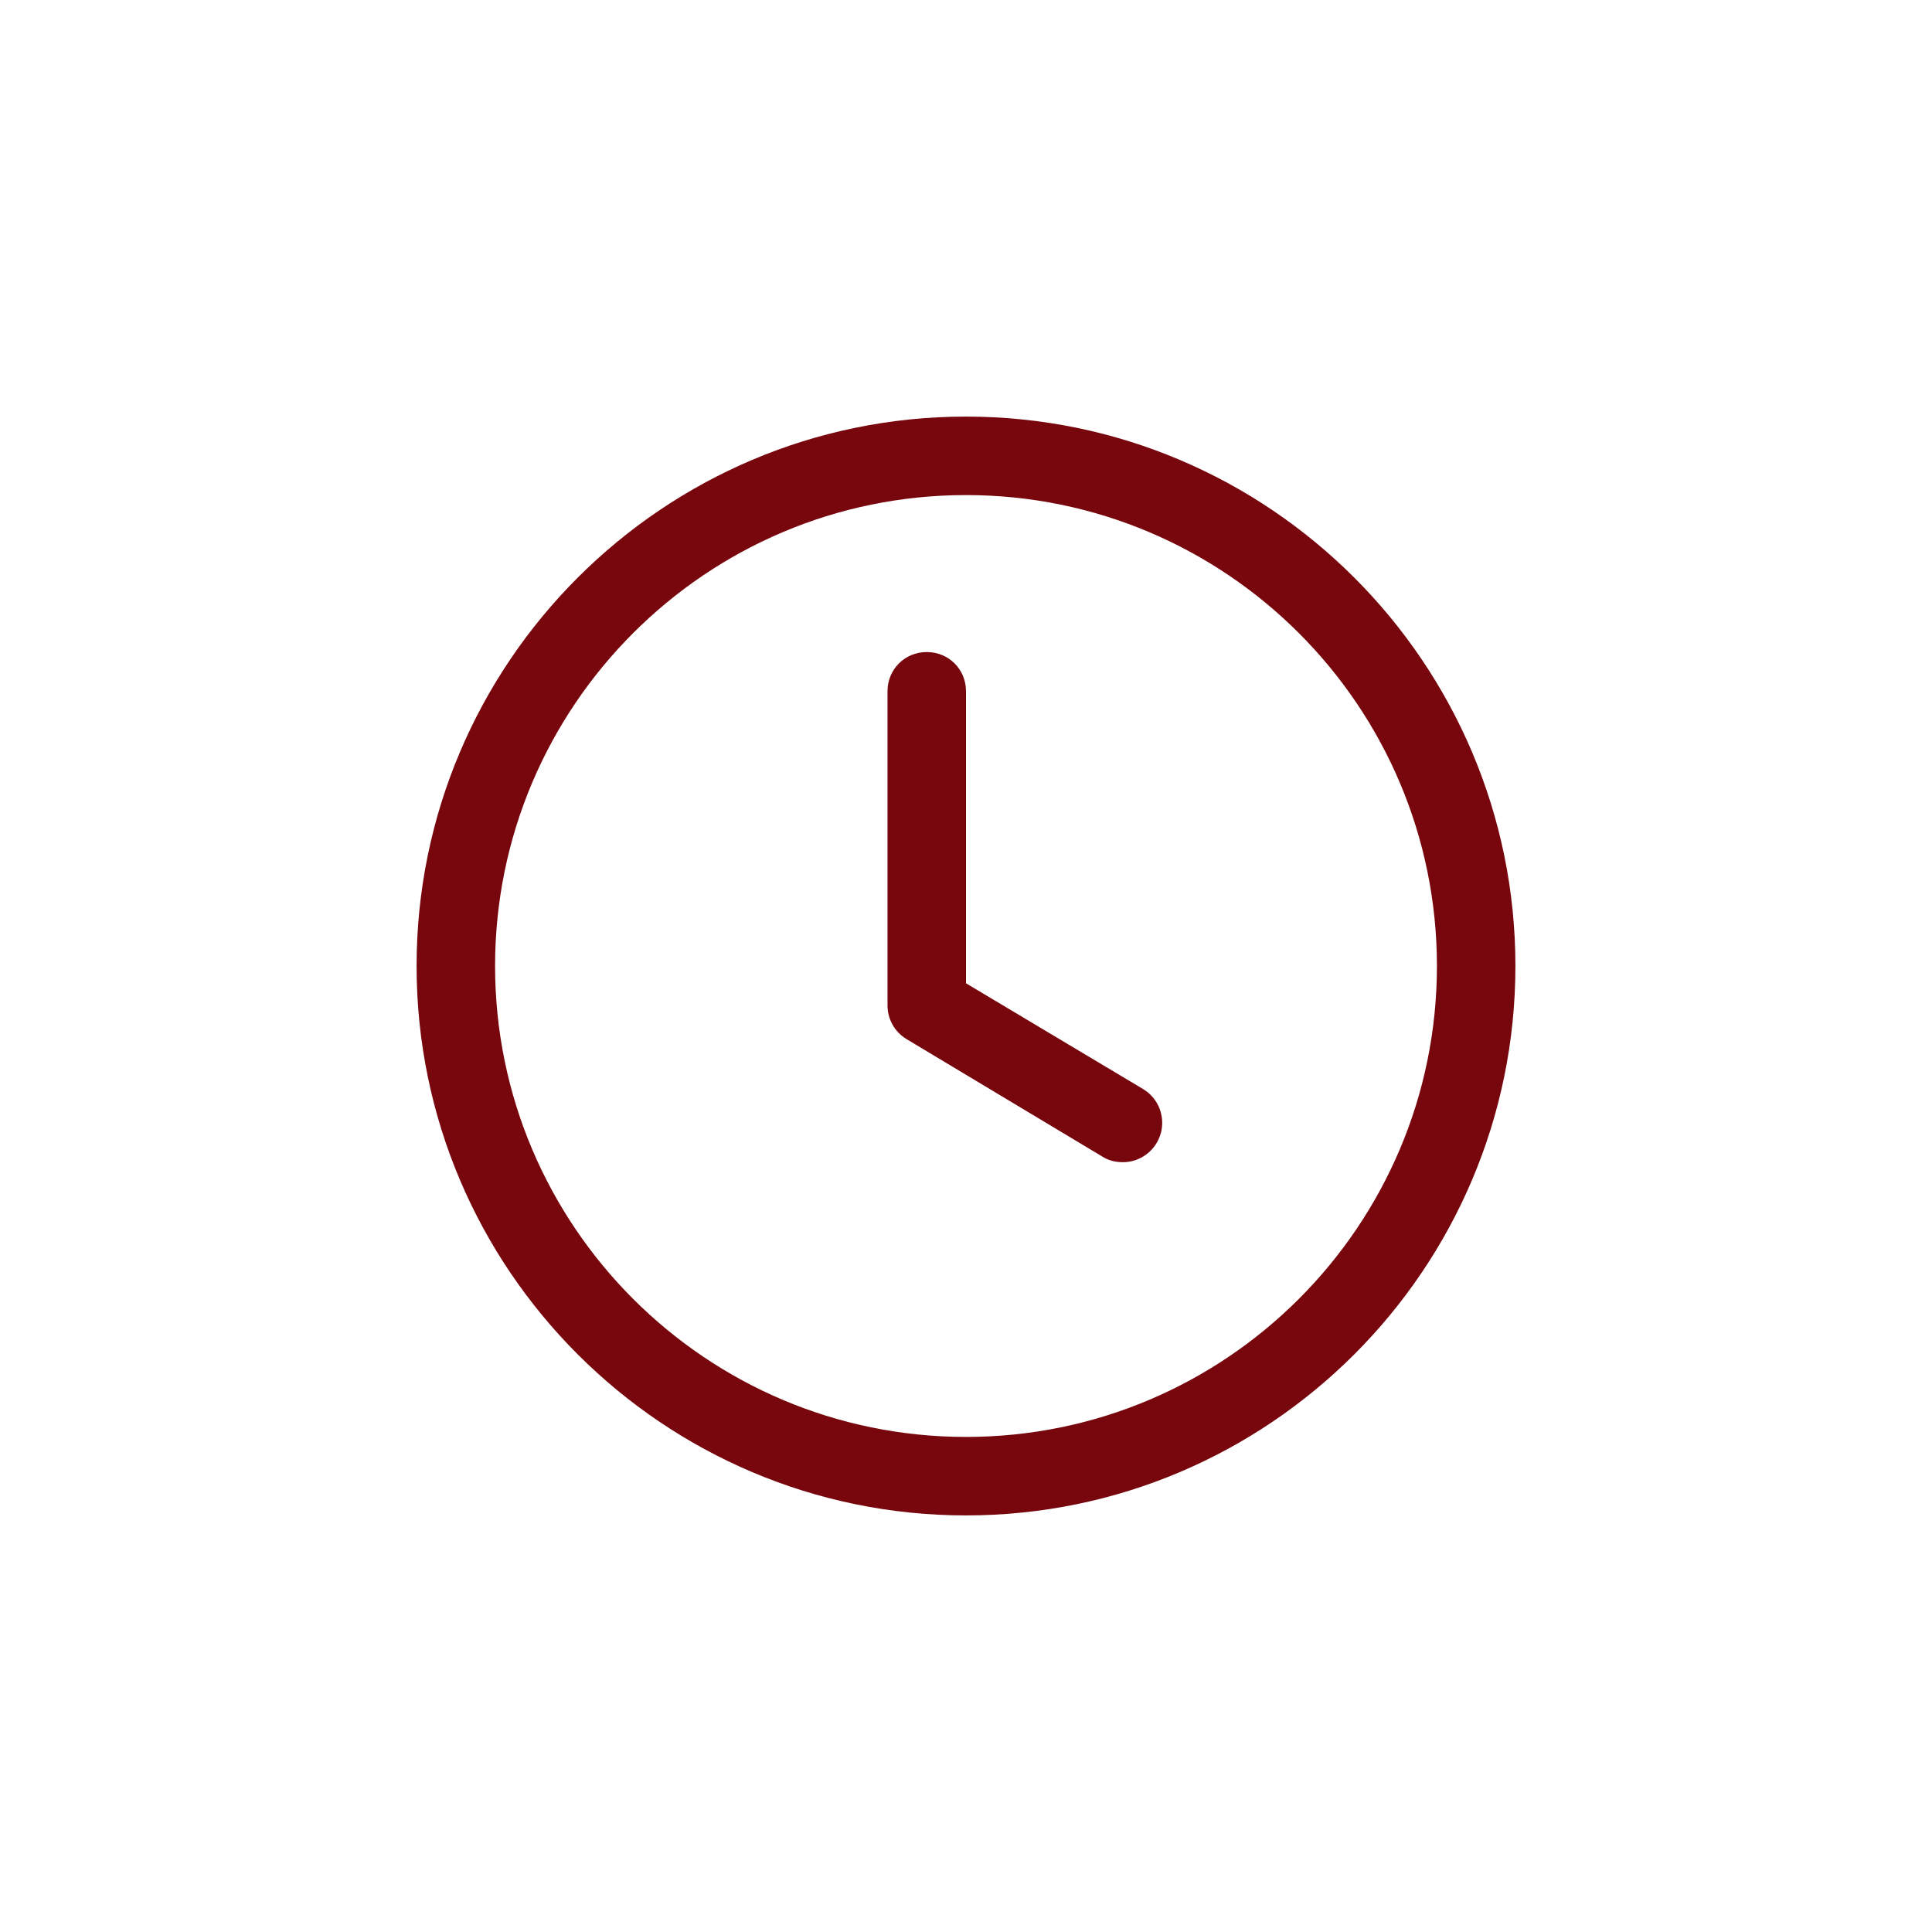 <?xml version="1.0" encoding="UTF-8"?> <svg xmlns="http://www.w3.org/2000/svg" width="40" height="40" viewBox="0 0 40 40" fill="none"><path d="M20 31.375C13.727 31.375 8.625 26.273 8.625 20C8.625 13.727 13.727 8.625 20 8.625C26.273 8.625 31.375 13.727 31.375 20C31.375 26.273 26.273 31.375 20 31.375ZM20 10.25C14.621 10.25 10.25 14.621 10.25 20C10.25 25.379 14.621 29.75 20 29.75C25.379 29.75 29.75 25.379 29.75 20C29.75 14.621 25.379 10.25 20 10.25Z" fill="#78060D"></path><path d="M23.25 24.062C23.104 24.062 22.957 24.03 22.828 23.949L18.765 21.511C18.645 21.438 18.546 21.336 18.478 21.213C18.41 21.091 18.374 20.953 18.375 20.812V14.312C18.375 13.857 18.733 13.5 19.188 13.5C19.642 13.5 20 13.857 20 14.312V20.358L23.672 22.551C23.824 22.644 23.941 22.784 24.006 22.949C24.07 23.114 24.08 23.296 24.032 23.466C23.984 23.637 23.882 23.788 23.741 23.895C23.6 24.003 23.427 24.062 23.25 24.062Z" fill="#78060D"></path></svg> 